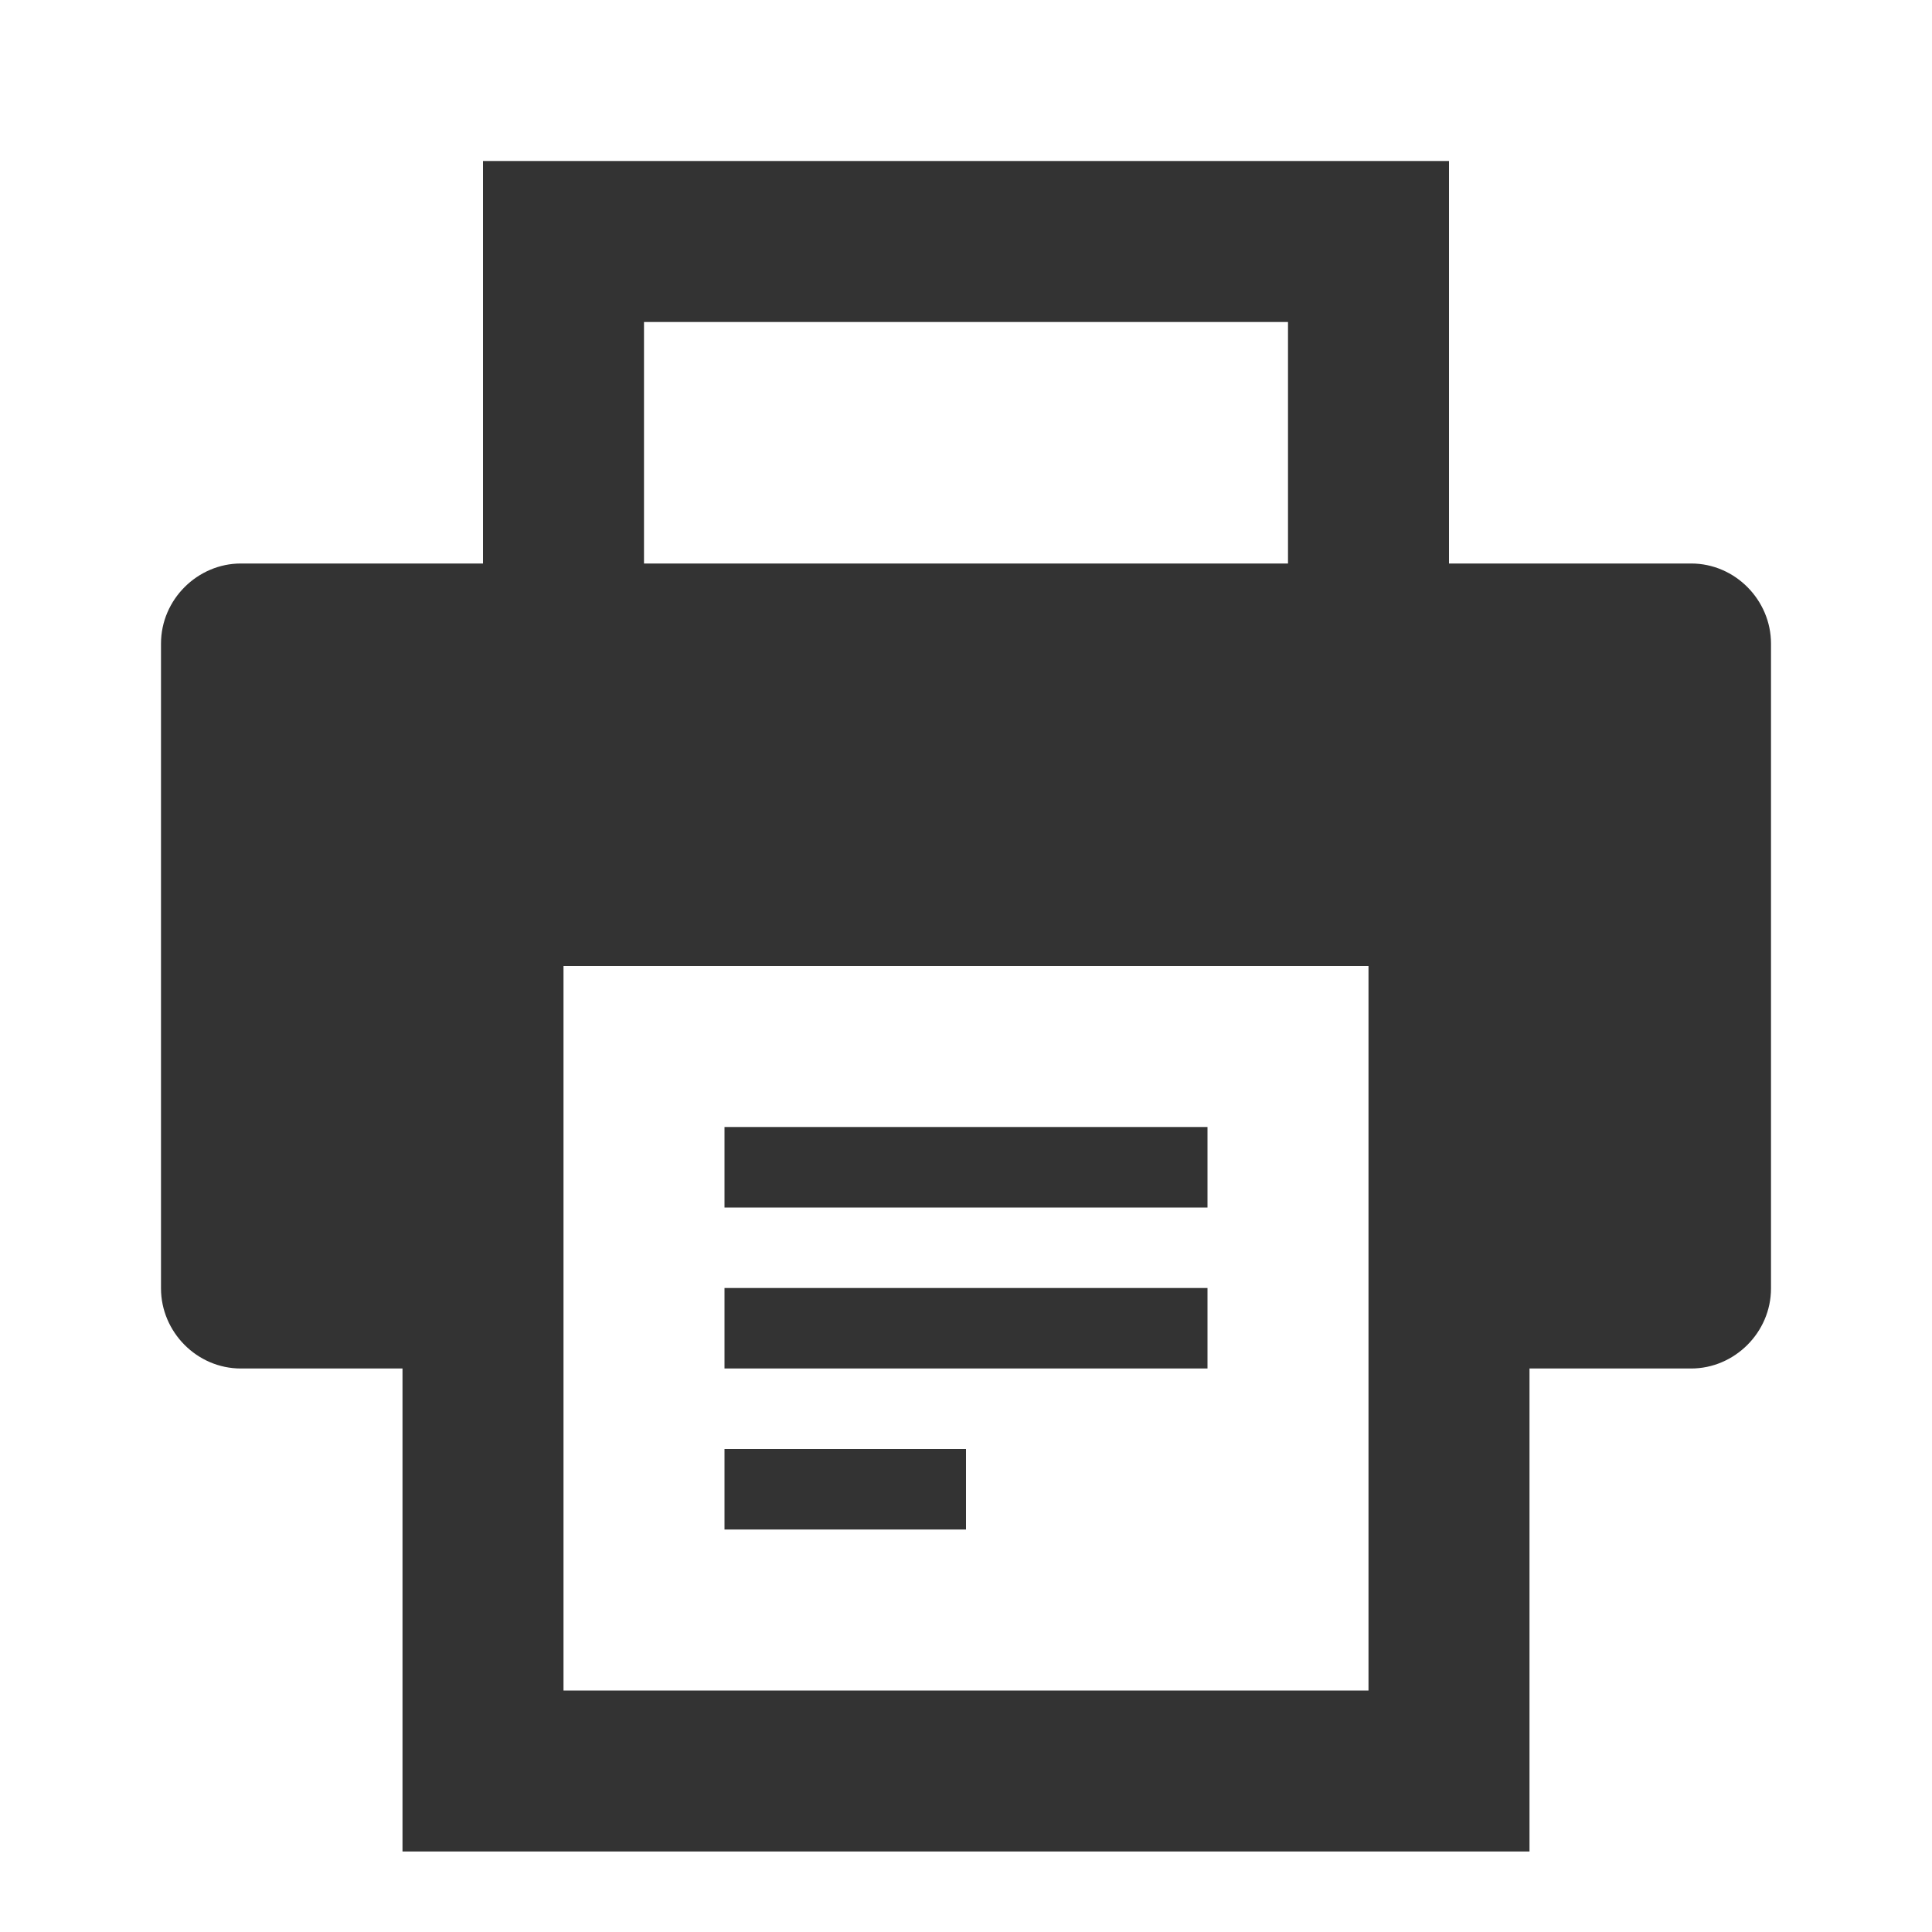 <svg width="24" height="24" viewBox="0 0 24 24" fill="none" xmlns="http://www.w3.org/2000/svg">
<g id="general/print">
<path id="color" fill-rule="evenodd" clip-rule="evenodd" d="M6 7H2.992C2.455 7 2 7.446 2 7.995V16.005C2 16.544 2.444 17 2.992 17H5V23H19V17H21.008C21.545 17 22 16.554 22 16.005V7.995C22 7.456 21.556 7 21.008 7H18V2H6V7ZM8 7H16V4H8V7ZM7 12V21H17V12H7ZM9 15H15V14H9V15ZM9 17H15V16H9V17ZM12 19H9V18H12V19Z" fill="#333333"/>
</g>
</svg>
